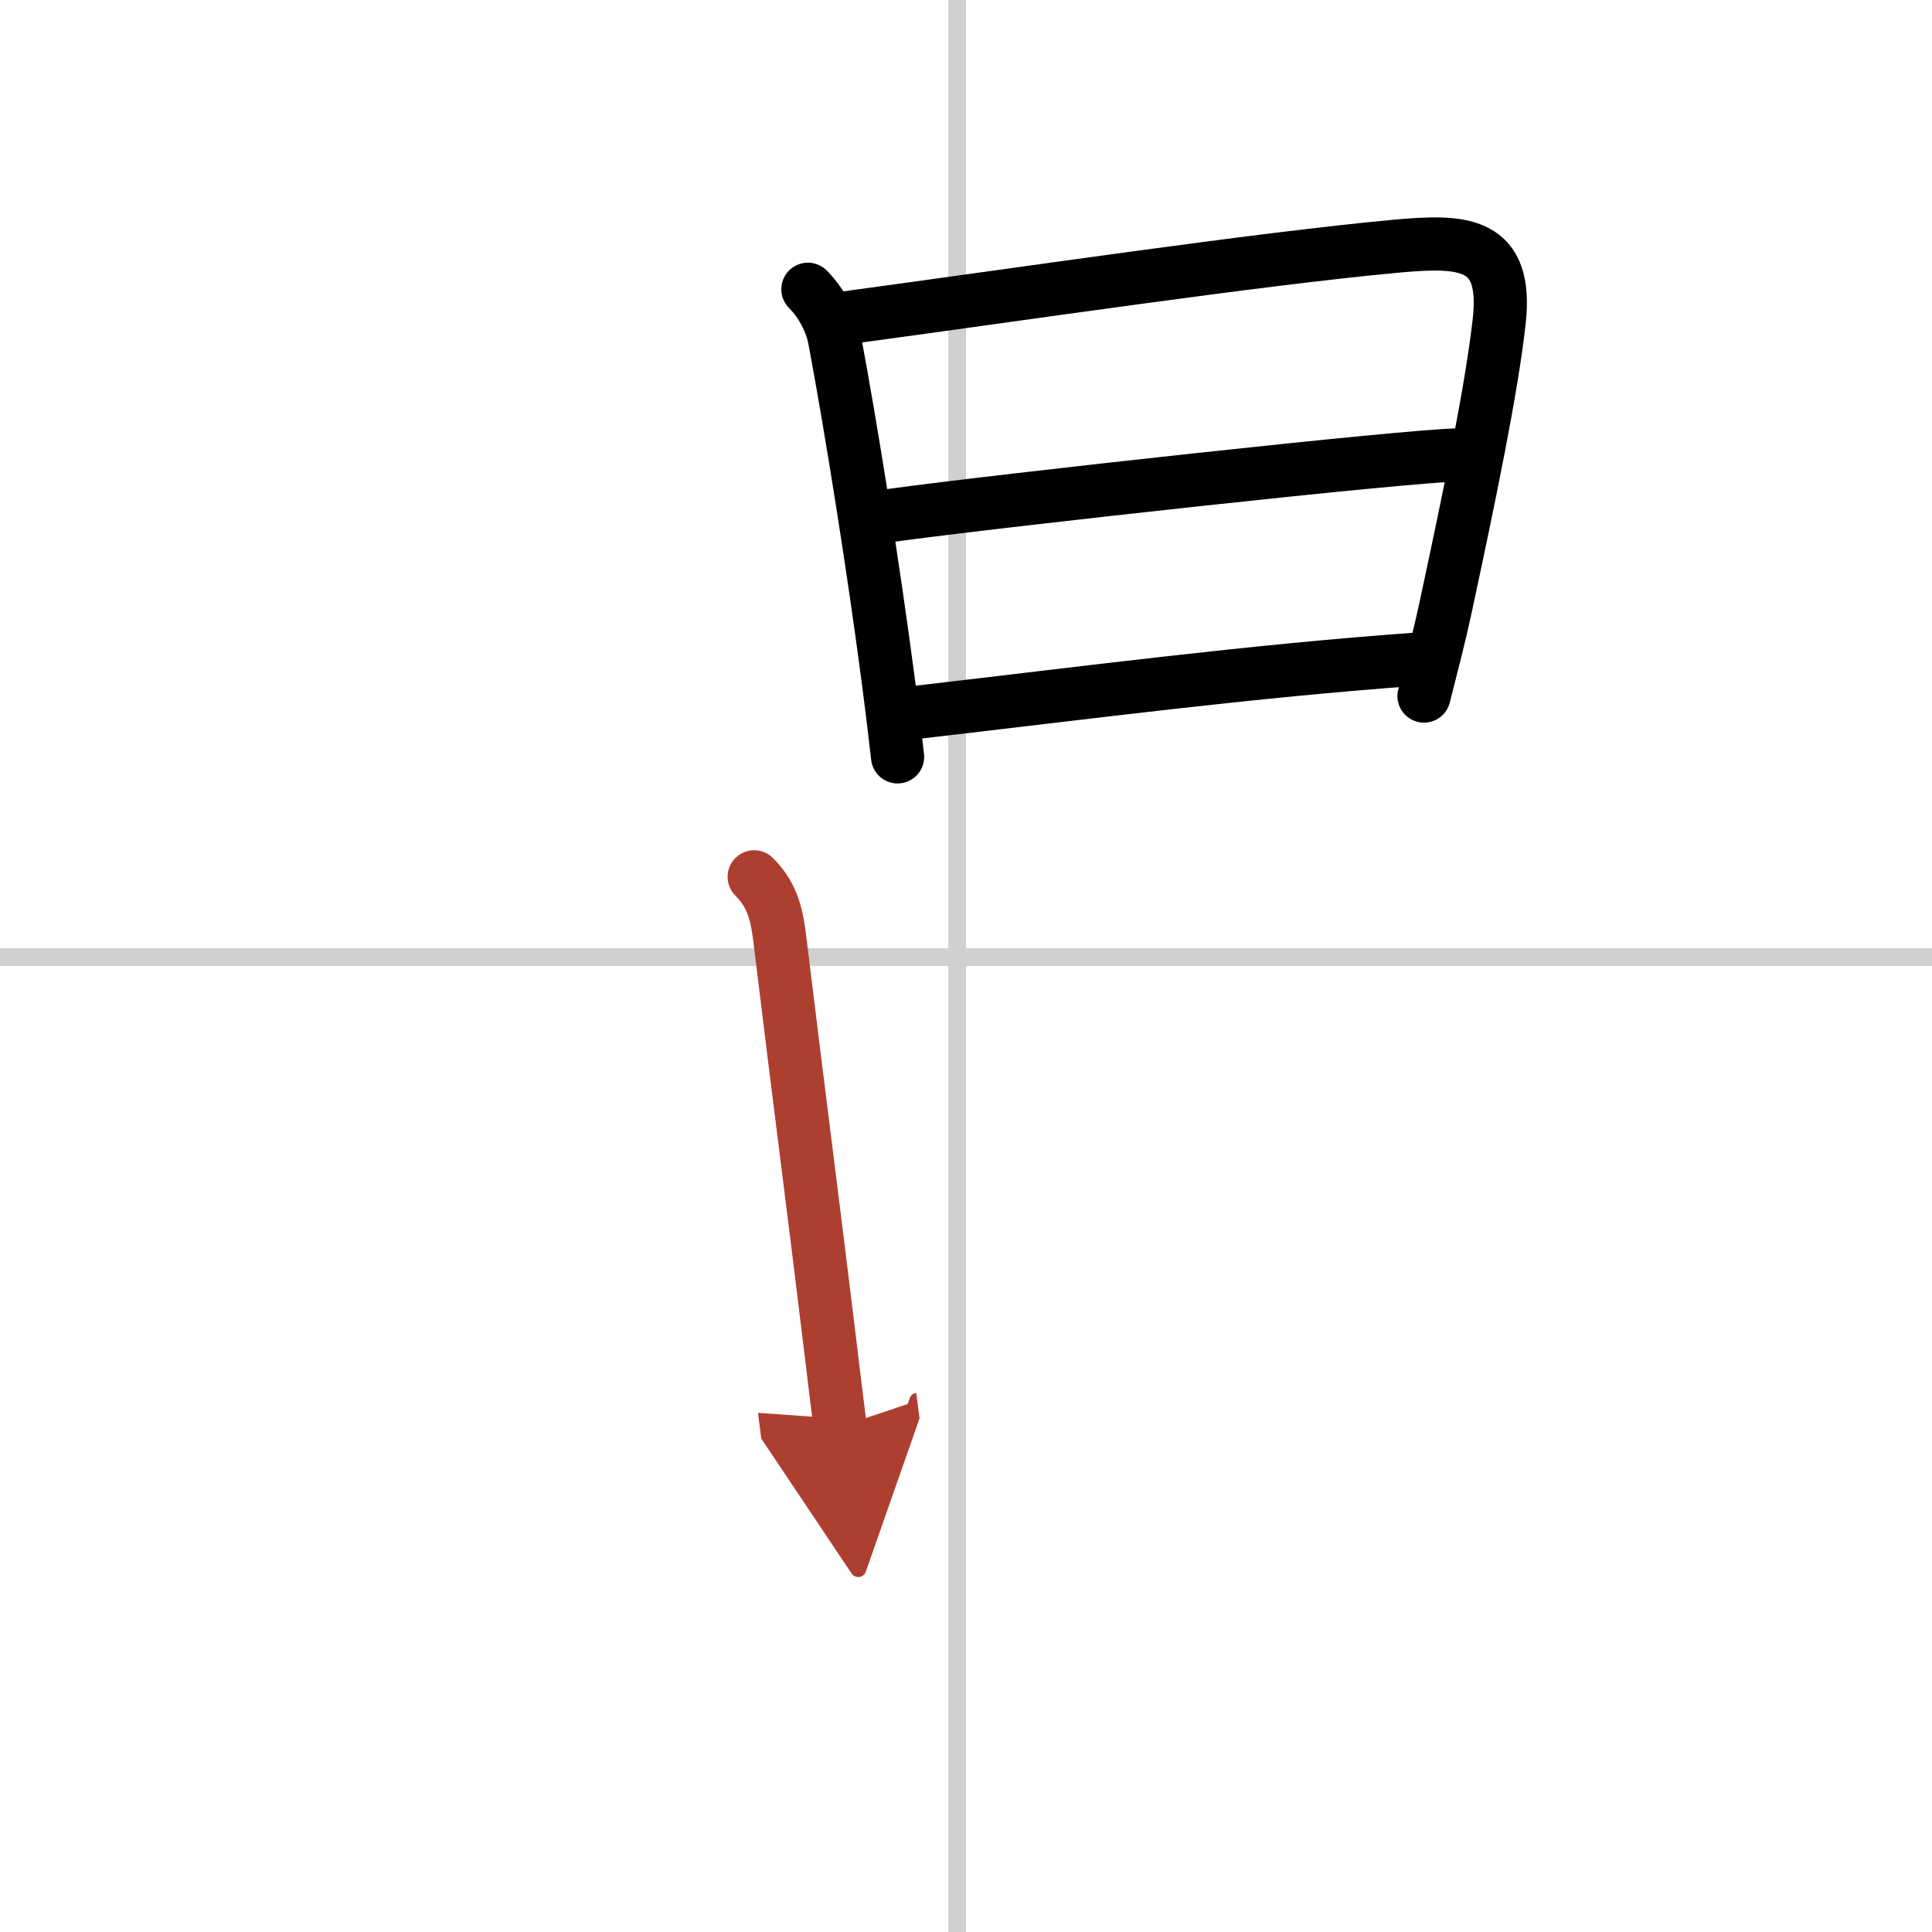 <svg width="400" height="400" viewBox="0 0 109 109" xmlns="http://www.w3.org/2000/svg"><defs><marker id="a" markerWidth="4" orient="auto" refX="1" refY="5" viewBox="0 0 10 10"><polyline points="0 0 10 5 0 10 1 5" fill="#ad3f31" stroke="#ad3f31"/></marker></defs><g fill="none" stroke="#000" stroke-linecap="round" stroke-linejoin="round" stroke-width="3"><rect width="100%" height="100%" fill="#fff" stroke="#fff"/><line x1="54" x2="54" y2="109" stroke="#d0d0d0" stroke-width="1"/><line x2="109" y1="54" y2="54" stroke="#d0d0d0" stroke-width="1"/><path d="m45.58 16.32c0.8 0.8 1.35 1.91 1.52 2.9 0.93 4.97 2.16 12.67 3.01 19.14 0.2 1.53 0.38 3 0.53 4.34"/><path d="m47.59 17.95c9.69-1.31 23.44-3.35 31.18-4.06 3.8-0.35 6.32-0.26 5.81 4.26-0.43 3.83-1.66 9.78-3.02 16.11-0.35 1.64-0.68 2.87-1.22 5.01"/><path d="m50.17 29.09c6.08-0.84 29.55-3.42 32.1-3.42"/><path d="m51.71 40.19c9.67-1.12 18.79-2.32 28.21-3"/><path d="m42.55 49.47c1.11 1.11 1.3 2.28 1.47 3.71 1.1 9.06 1.92 15.27 2.8 22.58 0.23 1.91 0.43 3.55 0.58 4.73" marker-end="url(#a)" stroke="#ad3f31"/></g></svg>
